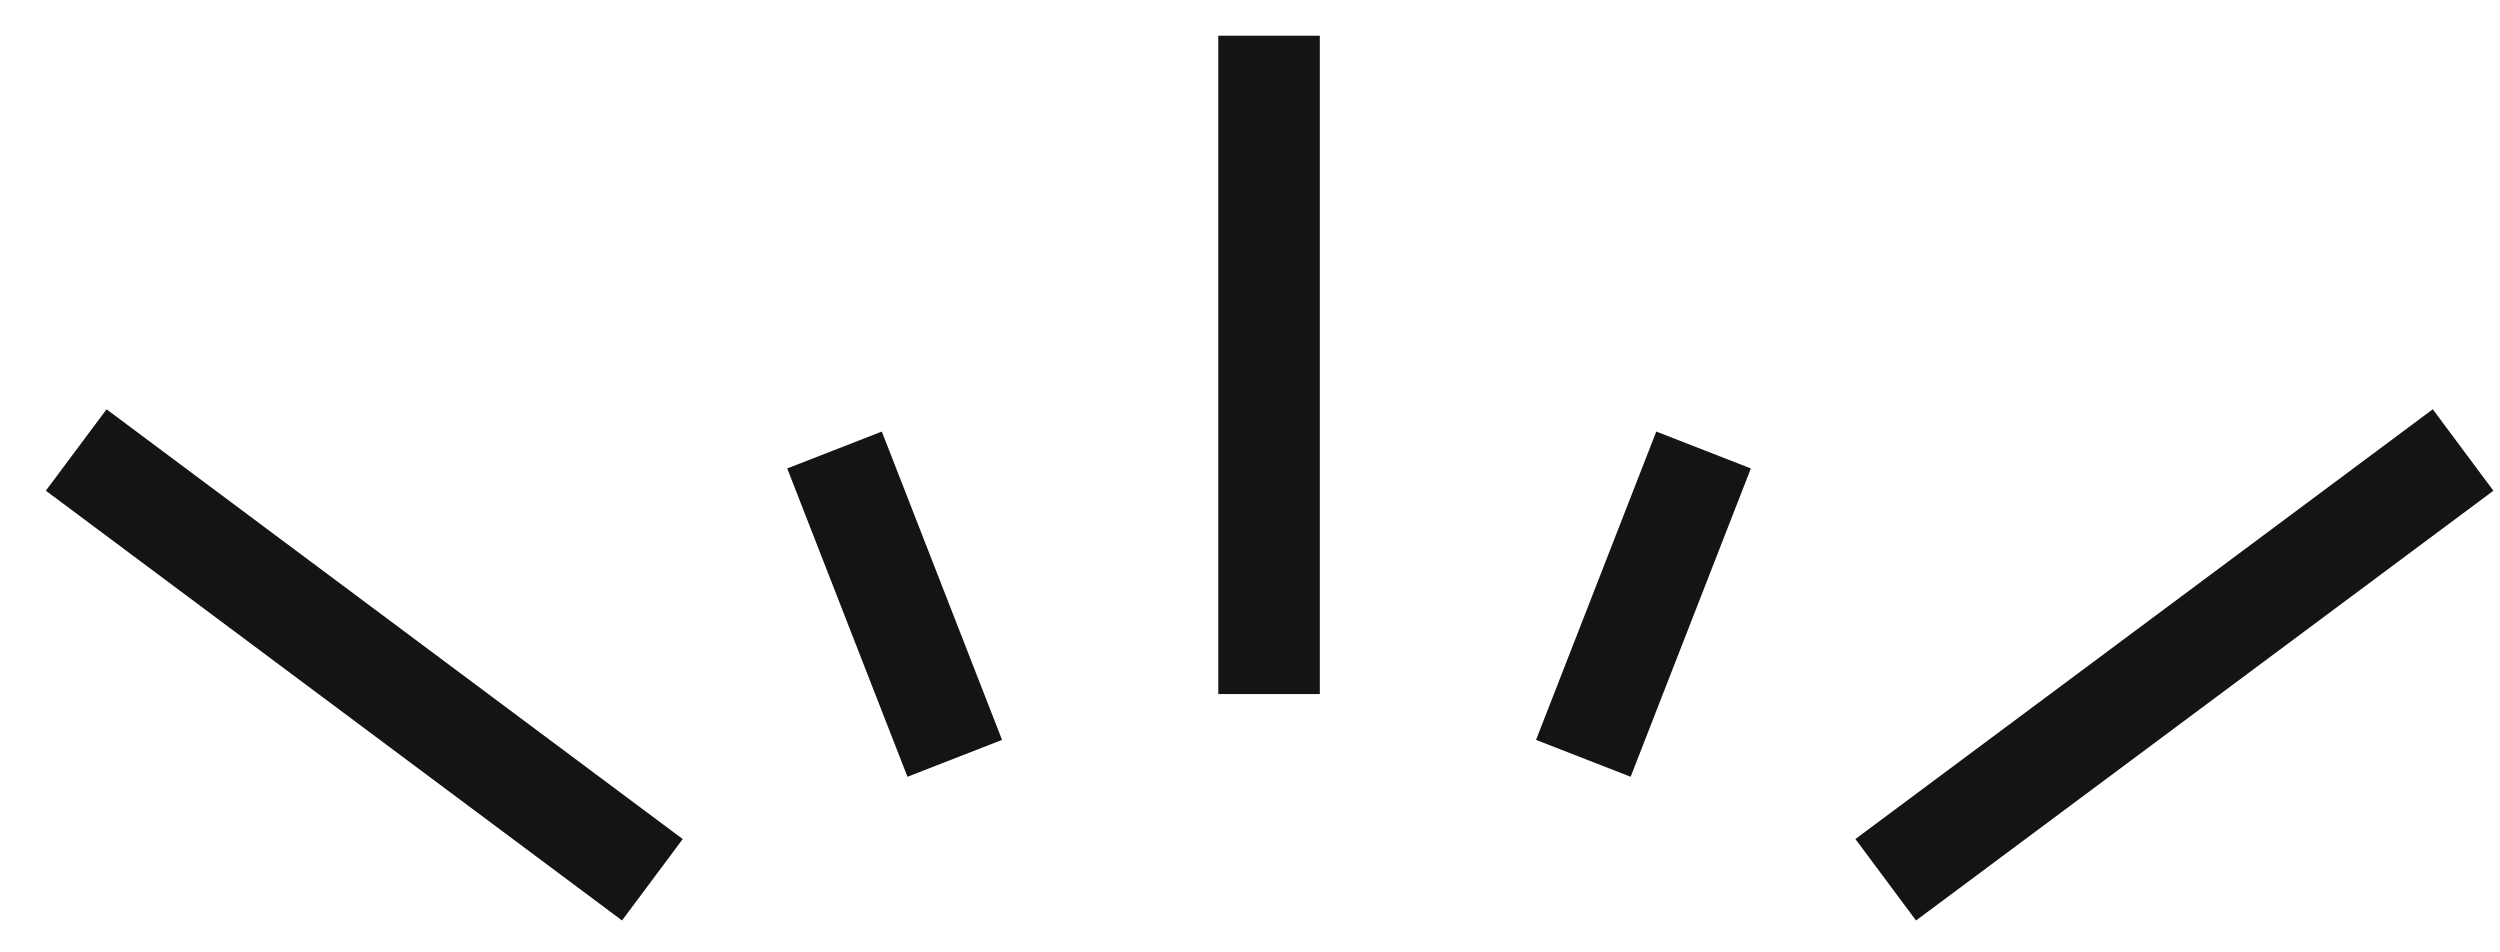 <?xml version="1.0" encoding="UTF-8"?> <!-- Generator: Adobe Illustrator 19.1.1, SVG Export Plug-In . SVG Version: 6.00 Build 0) --> <svg xmlns="http://www.w3.org/2000/svg" xmlns:xlink="http://www.w3.org/1999/xlink" id="Слой_1" x="0px" y="0px" viewBox="0 0 210 80" style="enable-background:new 0 0 210 80;" xml:space="preserve"> <style type="text/css"> .st0{fill:none;stroke:#141414;stroke-width:8.529;stroke-miterlimit:10;} </style> <g> <line class="st0" x1="106.6" y1="3" x2="106.6" y2="58.3"></line> <line class="st0" x1="54.8" y1="73.9" x2="6.4" y2="37.8"></line> <line class="st0" x1="158.4" y1="73.9" x2="206.9" y2="37.8"></line> <line class="st0" x1="80.2" y1="63.7" x2="70.1" y2="37.8"></line> <line class="st0" x1="133" y1="63.7" x2="143.1" y2="37.8"></line> </g> </svg> 